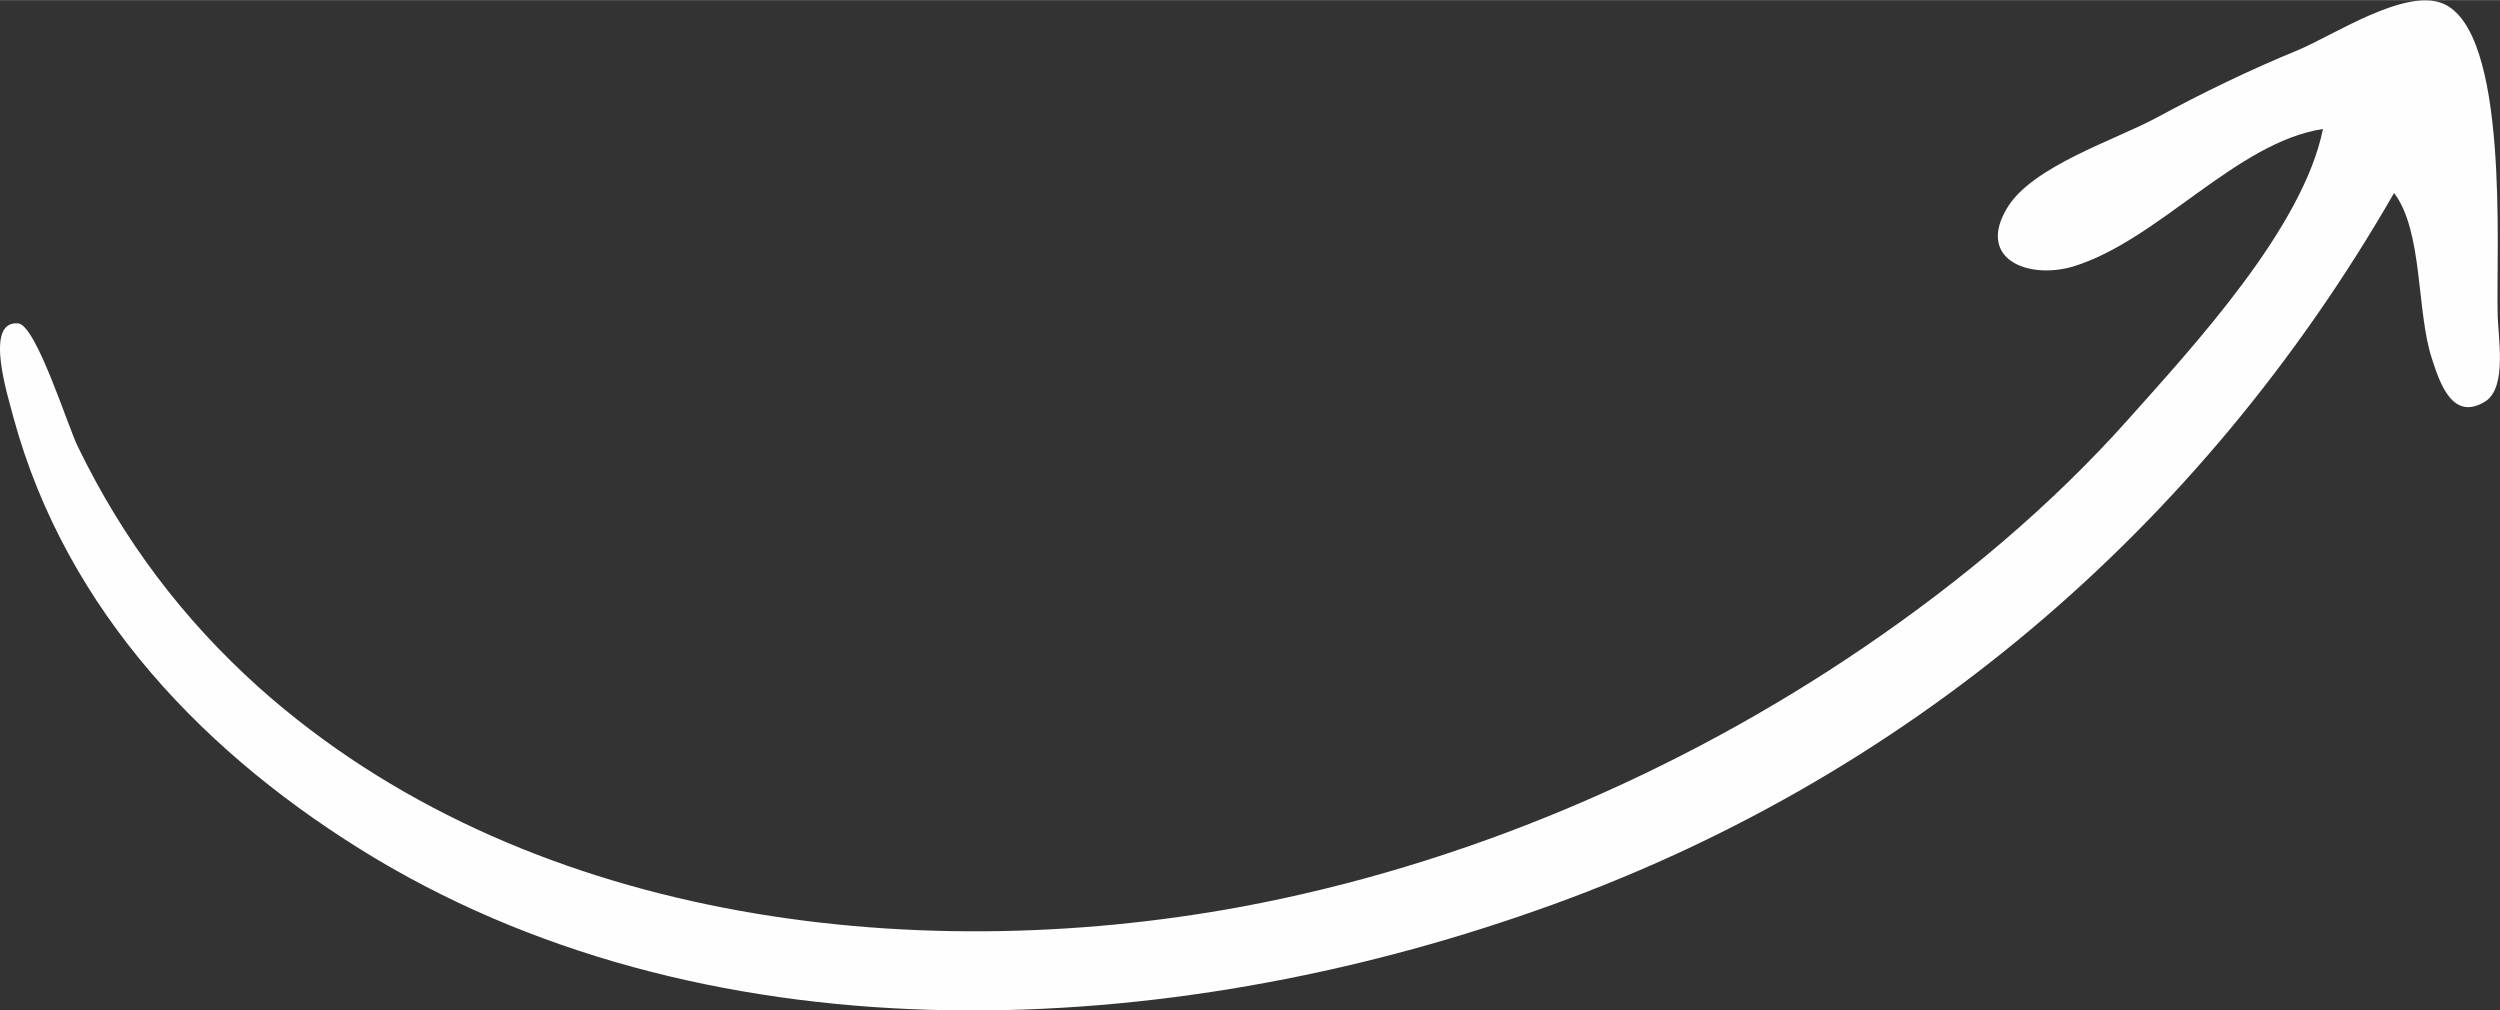 <?xml version="1.0" encoding="UTF-8"?> <!-- Creator: CorelDRAW X8 --> <svg xmlns="http://www.w3.org/2000/svg" xmlns:xlink="http://www.w3.org/1999/xlink" xml:space="preserve" width="48.577mm" height="19.632mm" style="shape-rendering:geometricPrecision; text-rendering:geometricPrecision; image-rendering:optimizeQuality; fill-rule:evenodd; clip-rule:evenodd" viewBox="0 0 3163 1278"><rect x="0" y="0" width="3163" height="1278" fill="#333333" stroke="none"/> <defs> <style type="text/css"> <![CDATA[ .fil0 {fill:#FEFEFE;fill-rule:nonzero} ]]> </style> </defs> <g id="Слой_x0020_1">  <path class="fil0" d="M3160 395c0,30 13,95 -16,113 -41,25 -57,-23 -67,-54 -20,-60 -11,-161 -48,-210 -245,426 -620,745 -1086,908 -463,163 -1031,195 -1468,-66 -213,-128 -391,-312 -458,-558 -5,-21 -39,-123 6,-119 23,2 64,134 76,157 57,117 132,217 229,304 331,295 822,355 1243,277 279,-52 552,-168 787,-328 122,-83 237,-179 335,-289 82,-92 221,-242 246,-367 -110,17 -208,141 -316,174 -58,17 -123,-10 -83,-75 32,-52 136,-85 188,-113 59,-32 119,-61 180,-86 45,-19 134,-78 182,-59 85,34 68,314 70,391 0,31 -1,-32 0,0z"></path> </g> </svg> 